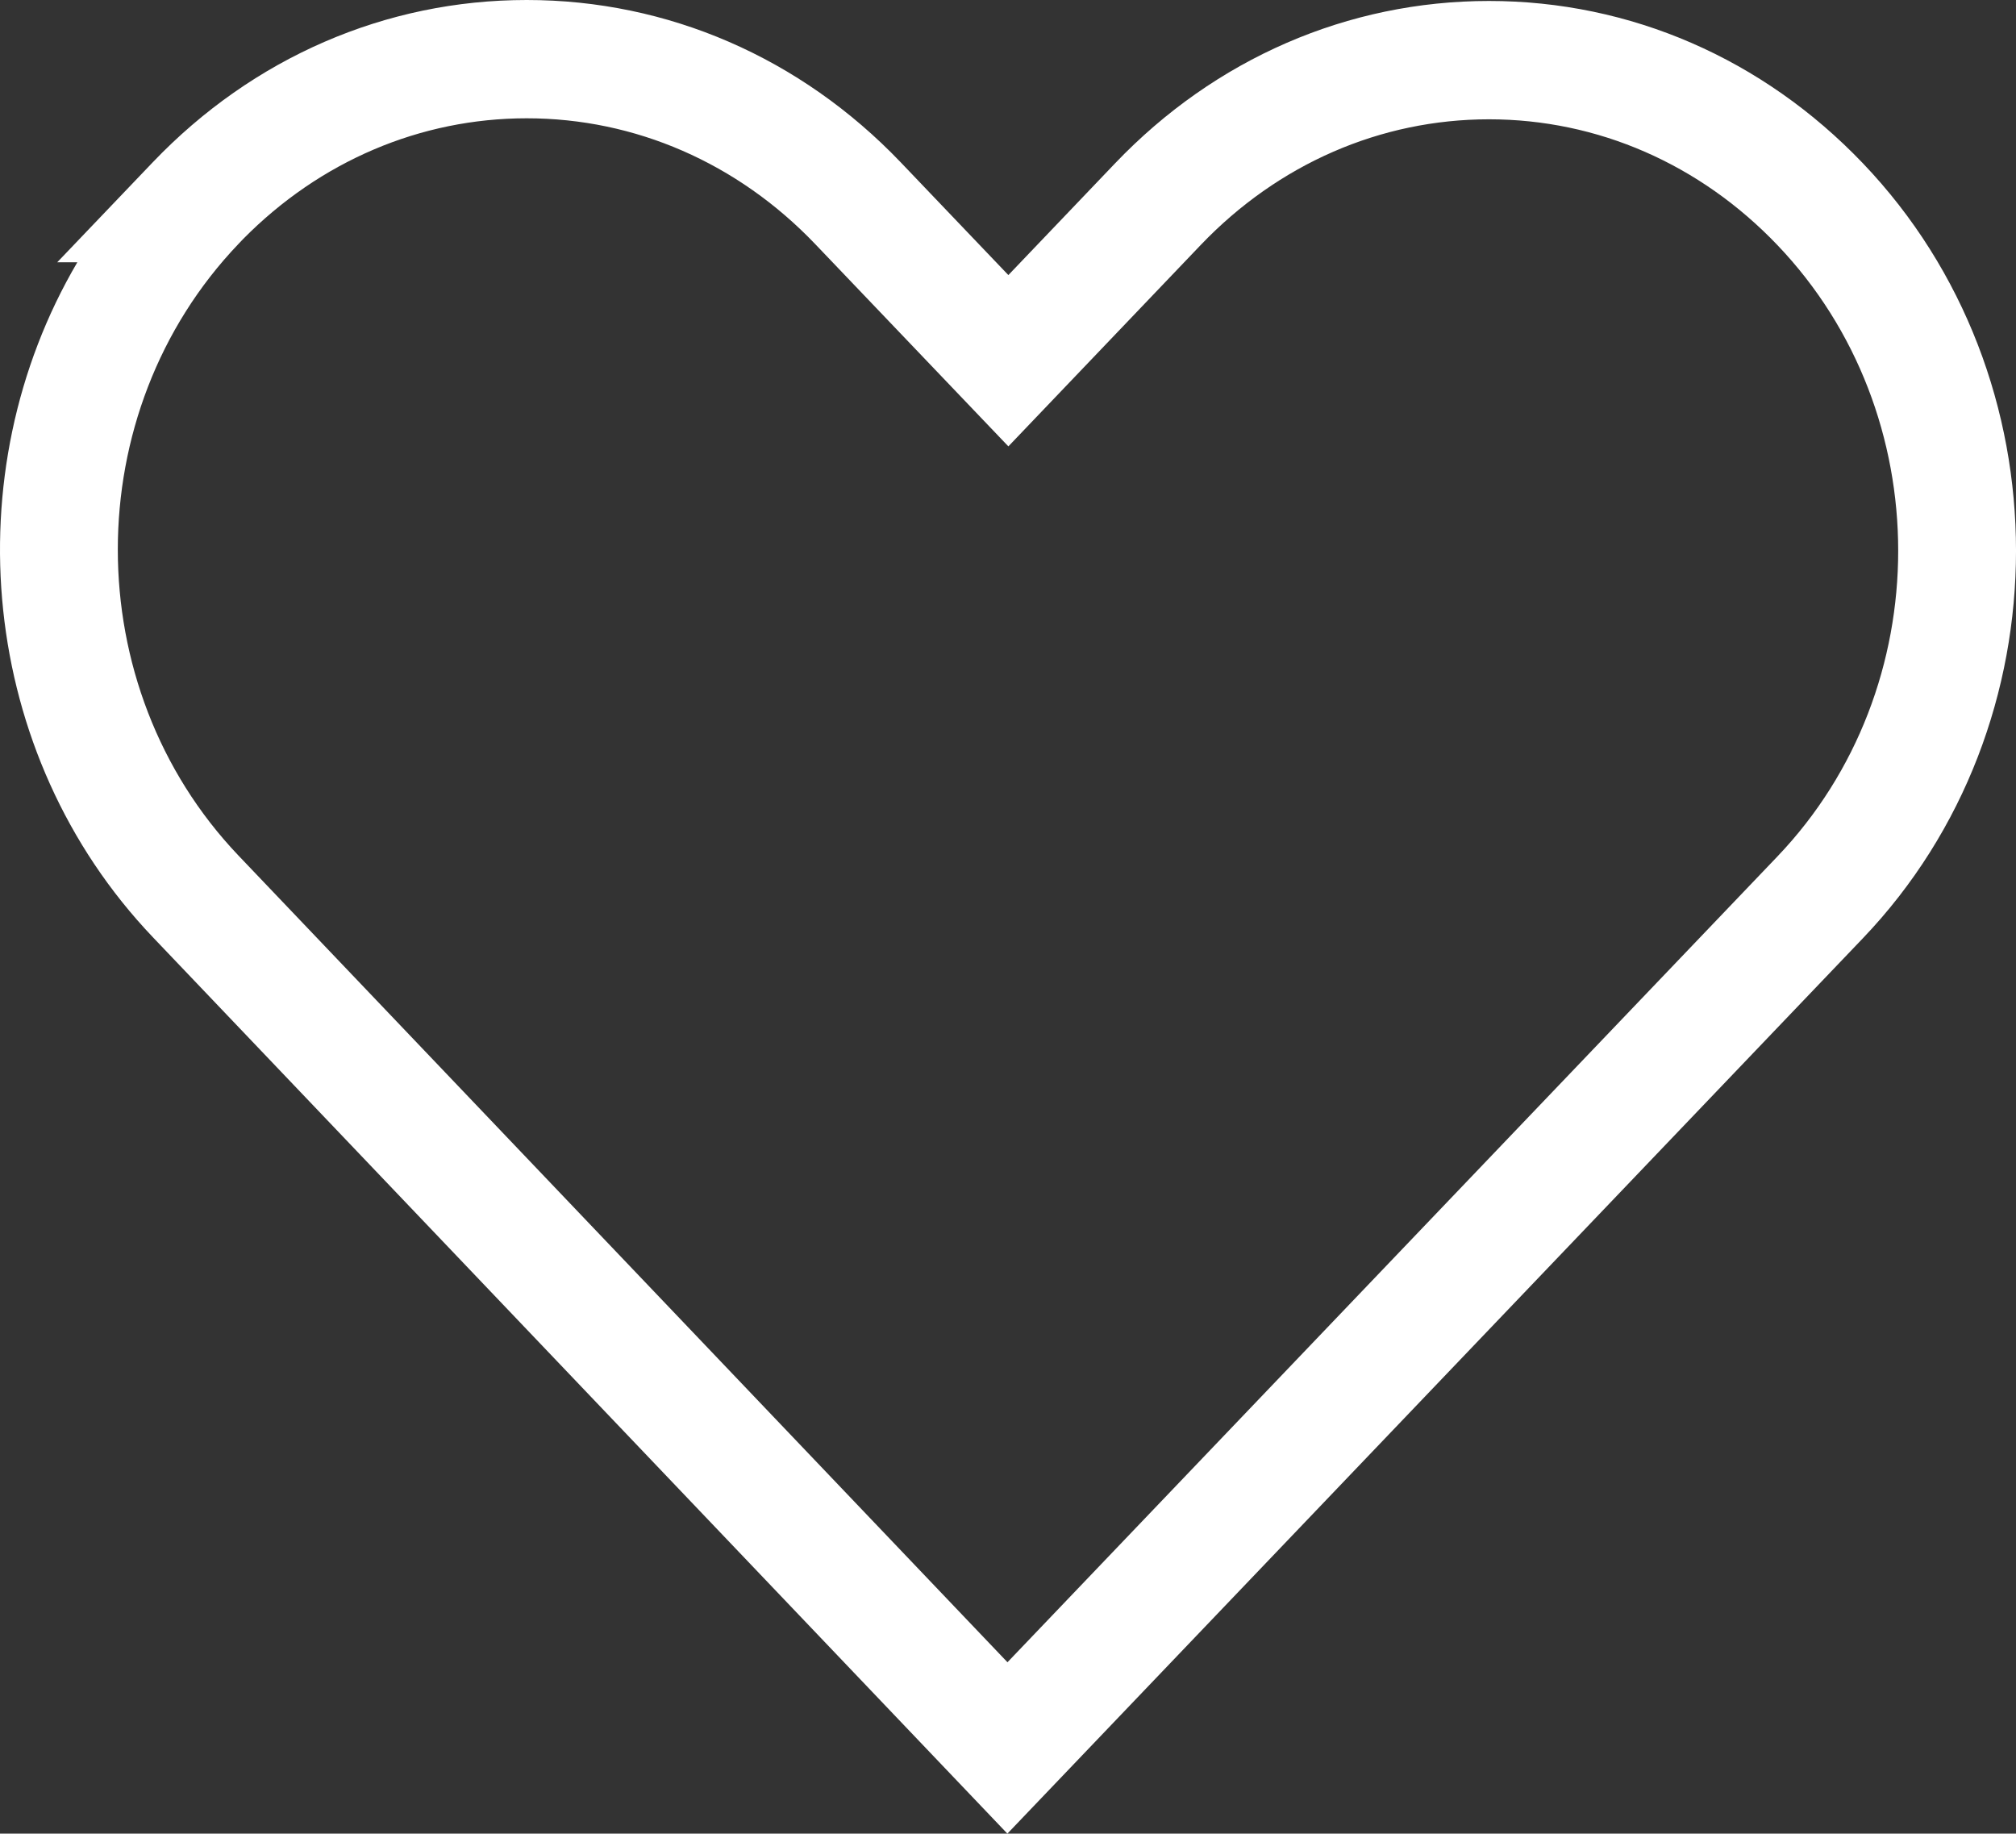 <?xml version="1.0" encoding="utf-8"?>
<!-- Generator: Adobe Illustrator 16.0.0, SVG Export Plug-In . SVG Version: 6.00 Build 0)  -->
<!DOCTYPE svg PUBLIC "-//W3C//DTD SVG 1.1//EN" "http://www.w3.org/Graphics/SVG/1.1/DTD/svg11.dtd">
<svg version="1.1" id="Layer_1" xmlns="http://www.w3.org/2000/svg" xmlns:xlink="http://www.w3.org/1999/xlink" x="0px" y="0px"
	 width="187.46px" height="170.48px" viewBox="0 0 187.46 170.48" enable-background="new 0 0 187.46 170.48" xml:space="preserve">
<rect x="0" y="0" width="187.46" height="170.48" fill="#333333" stroke="none"/>
<g>
	<path fill="#FFFFFF" d="M93.673,170.48L14.213,87.135C-2.003,70.118-4.343,43.999,7.193,24.383H5.324l8.887-9.301
		C23.512,5.356,35.857,0,48.977,0C62.095,0,74.44,5.356,83.743,15.081l10.021,10.494l9.922-10.388
		c9.3-9.735,21.646-15.097,34.771-15.097s25.472,5.361,34.771,15.096c18.978,19.857,18.979,52.176,0,72.042l-17.253,18.053
		c-19.442,20.343-38.885,40.684-58.32,61.031L93.673,170.48z M22.604,22.228l-0.433,0.454C7.215,38.339,7.217,63.848,22.176,79.546
		l71.505,75c18.11-18.957,36.226-37.911,54.341-56.864l17.252-18.052c14.975-15.674,14.975-41.175,0-56.844
		c-7.203-7.542-16.728-11.694-26.817-11.694c-10.089,0-19.612,4.153-26.814,11.693L93.765,41.501L75.791,22.681
		c-7.204-7.532-16.728-11.683-26.814-11.683C39.096,11,29.754,14.982,22.604,22.228z"/>
</g>
</svg>
